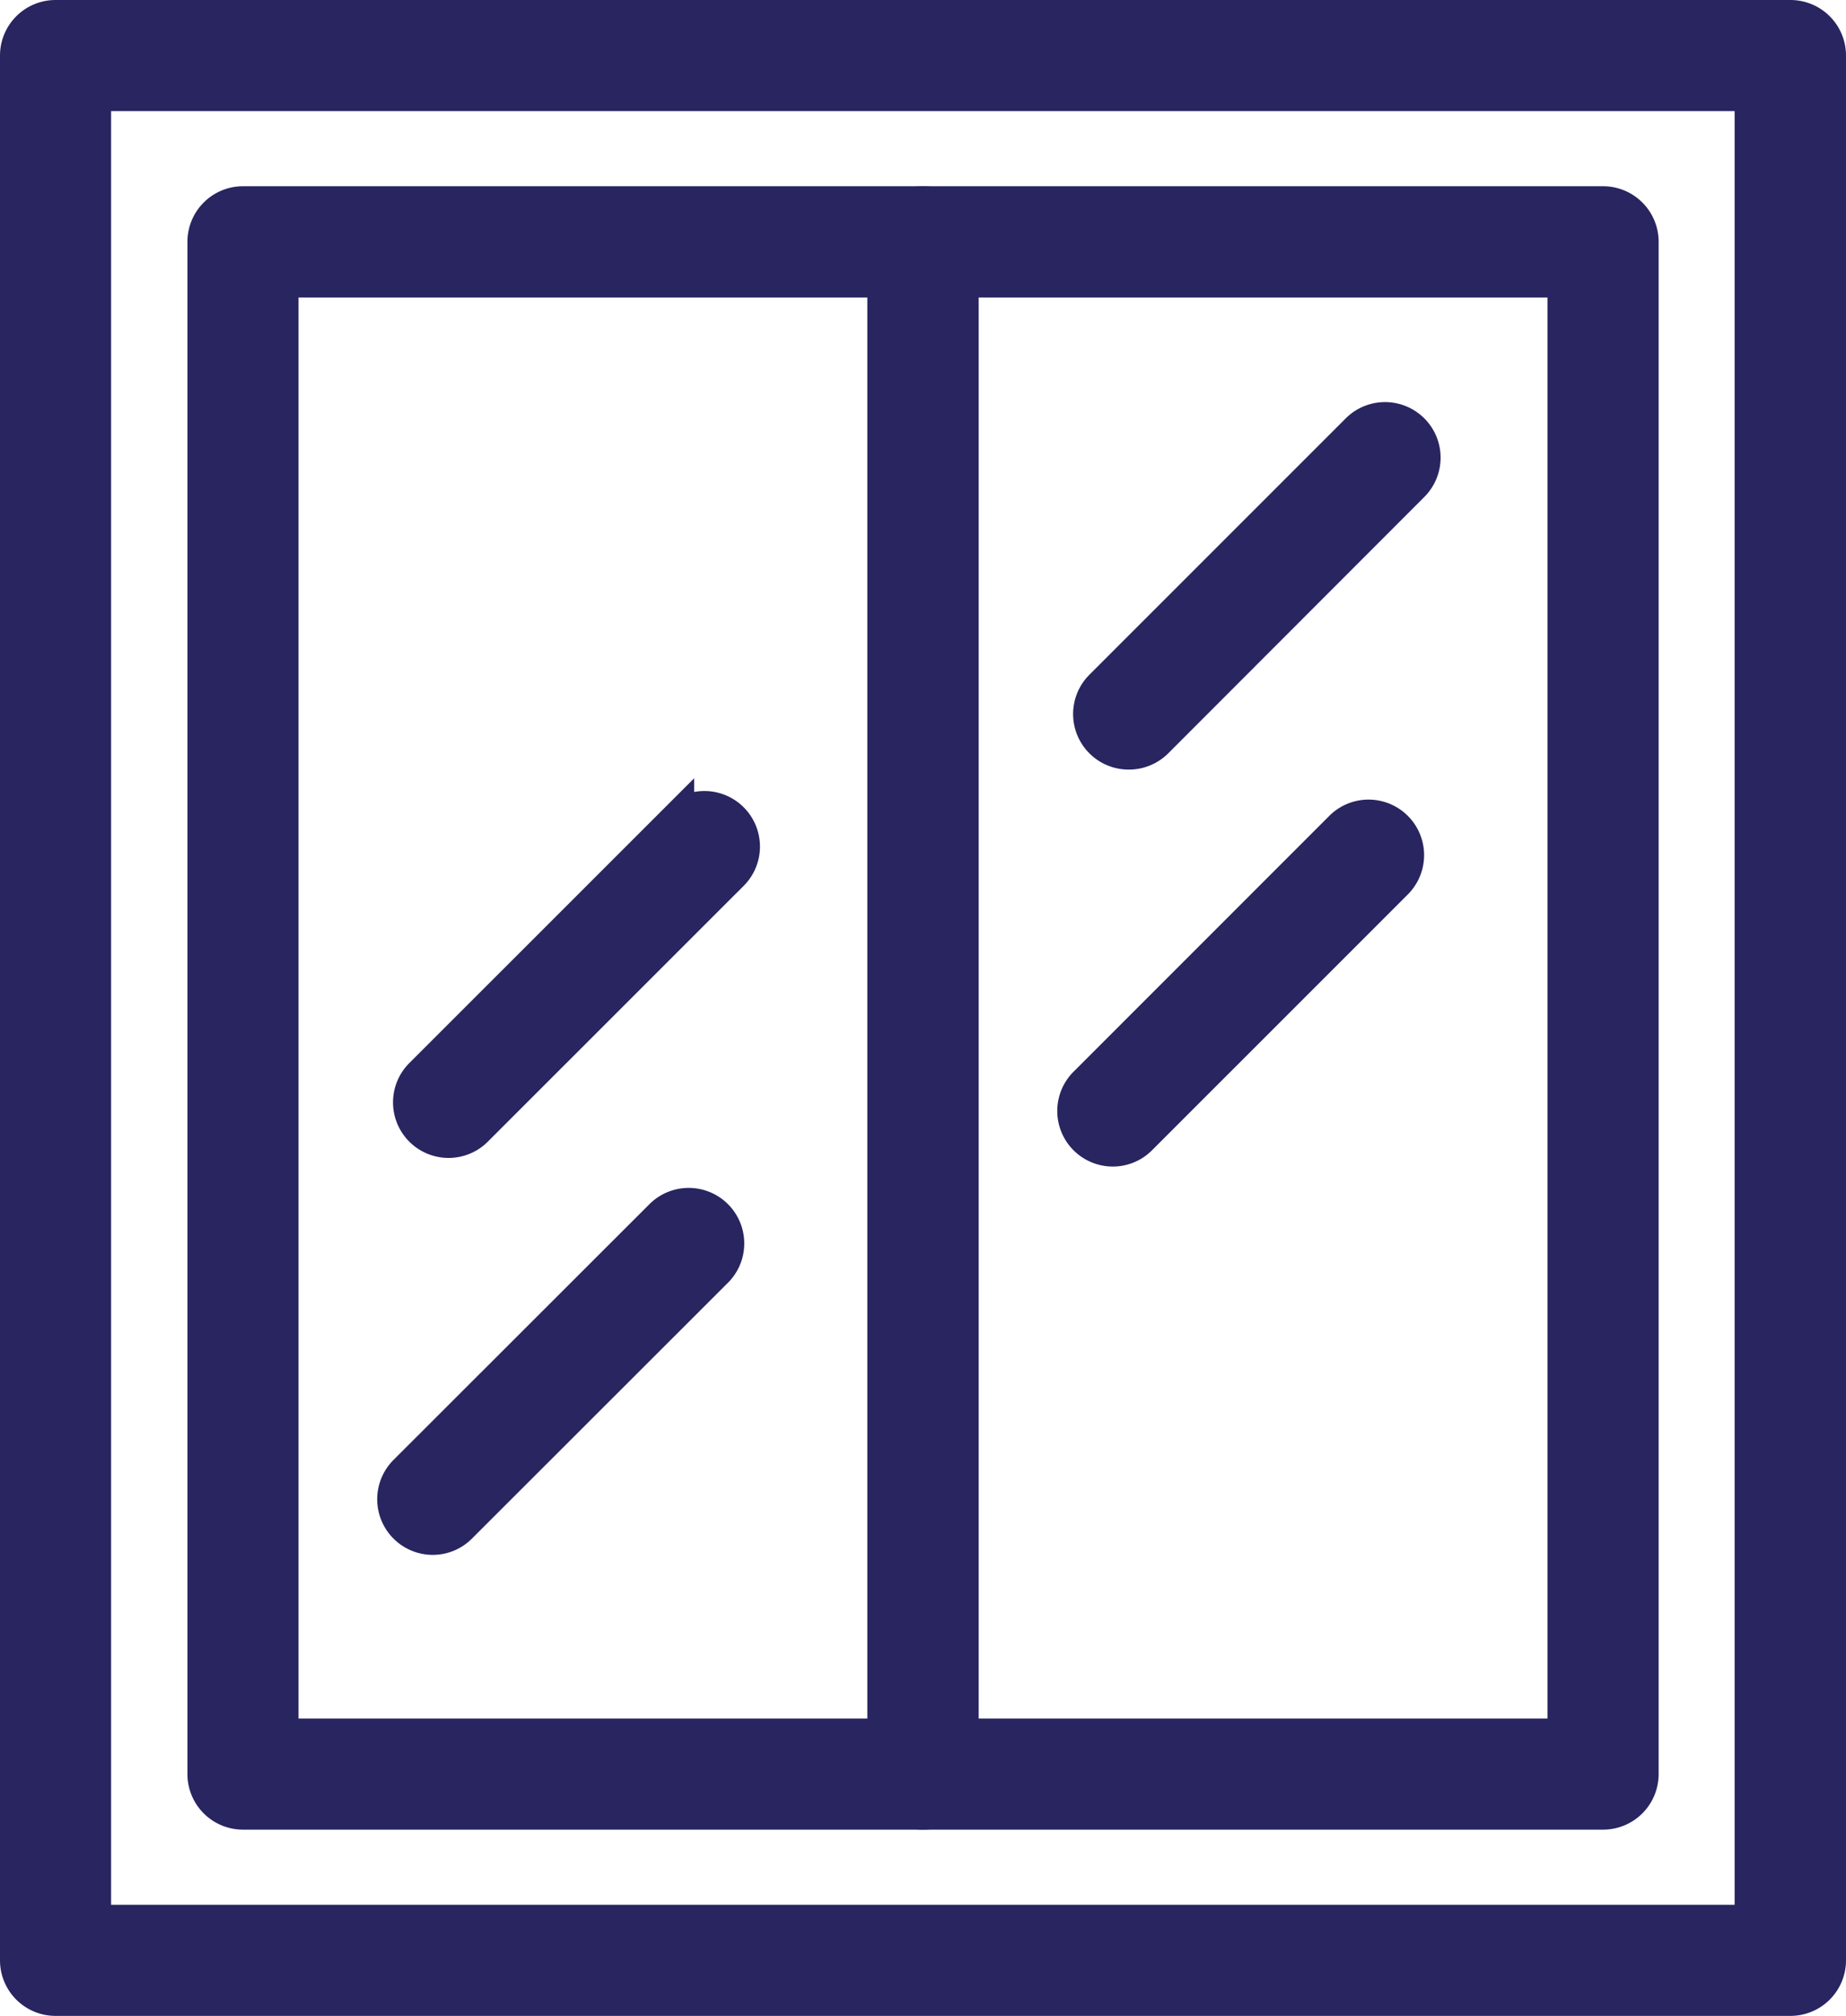<svg id="Layer_1" data-name="Layer 1" xmlns="http://www.w3.org/2000/svg" viewBox="0 0 276.16 301.55"><defs><style>.cls-1{fill:#282560;stroke:#282560;stroke-miterlimit:10;stroke-width:5px;}</style></defs><path class="cls-1" d="M267.85,299.05H8.31a5.81,5.81,0,0,1-5.81-5.81V8.31A5.81,5.81,0,0,1,8.31,2.5H267.85a5.81,5.81,0,0,1,5.81,5.81V293.24A5.81,5.81,0,0,1,267.85,299.05ZM14.12,287.43H262V14.12H14.12Z"/><path class="cls-1" d="M138.08,271.19H36.35a5.81,5.81,0,0,1-5.81-5.81V36.17a5.81,5.81,0,0,1,5.81-5.81H138.08a5.81,5.81,0,0,1,5.81,5.81V265.38A5.81,5.81,0,0,1,138.08,271.19ZM42.16,259.57h90.11V42H42.16Z"/><path class="cls-1" d="M67.11,170.71A5.81,5.81,0,0,1,63,160.79l38.35-38.34a5.81,5.81,0,0,1,8.22,8.21L71.22,169A5.77,5.77,0,0,1,67.11,170.71Z"/><path class="cls-1" d="M64.73,230.09a5.82,5.82,0,0,1-4.11-9.92L99,181.82a5.81,5.81,0,0,1,8.22,8.21L68.84,228.38A5.77,5.77,0,0,1,64.73,230.09Z"/><path class="cls-1" d="M239.82,271.19H138.08a5.81,5.81,0,0,1-5.81-5.81V36.17a5.81,5.81,0,0,1,5.81-5.81H239.82a5.81,5.81,0,0,1,5.81,5.81V265.38A5.81,5.81,0,0,1,239.82,271.19Zm-95.93-11.62H234V42H143.89Z"/><path class="cls-1" d="M168.85,112.62a5.81,5.81,0,0,1-4.11-9.92l38.35-38.35a5.81,5.81,0,0,1,8.22,8.22L173,110.92A5.83,5.83,0,0,1,168.85,112.62Z"/><path class="cls-1" d="M166.47,172a5.81,5.81,0,0,1-4.11-9.91l38.35-38.36a5.81,5.81,0,0,1,8.21,8.22l-38.35,38.35A5.75,5.75,0,0,1,166.47,172Z"/></svg>